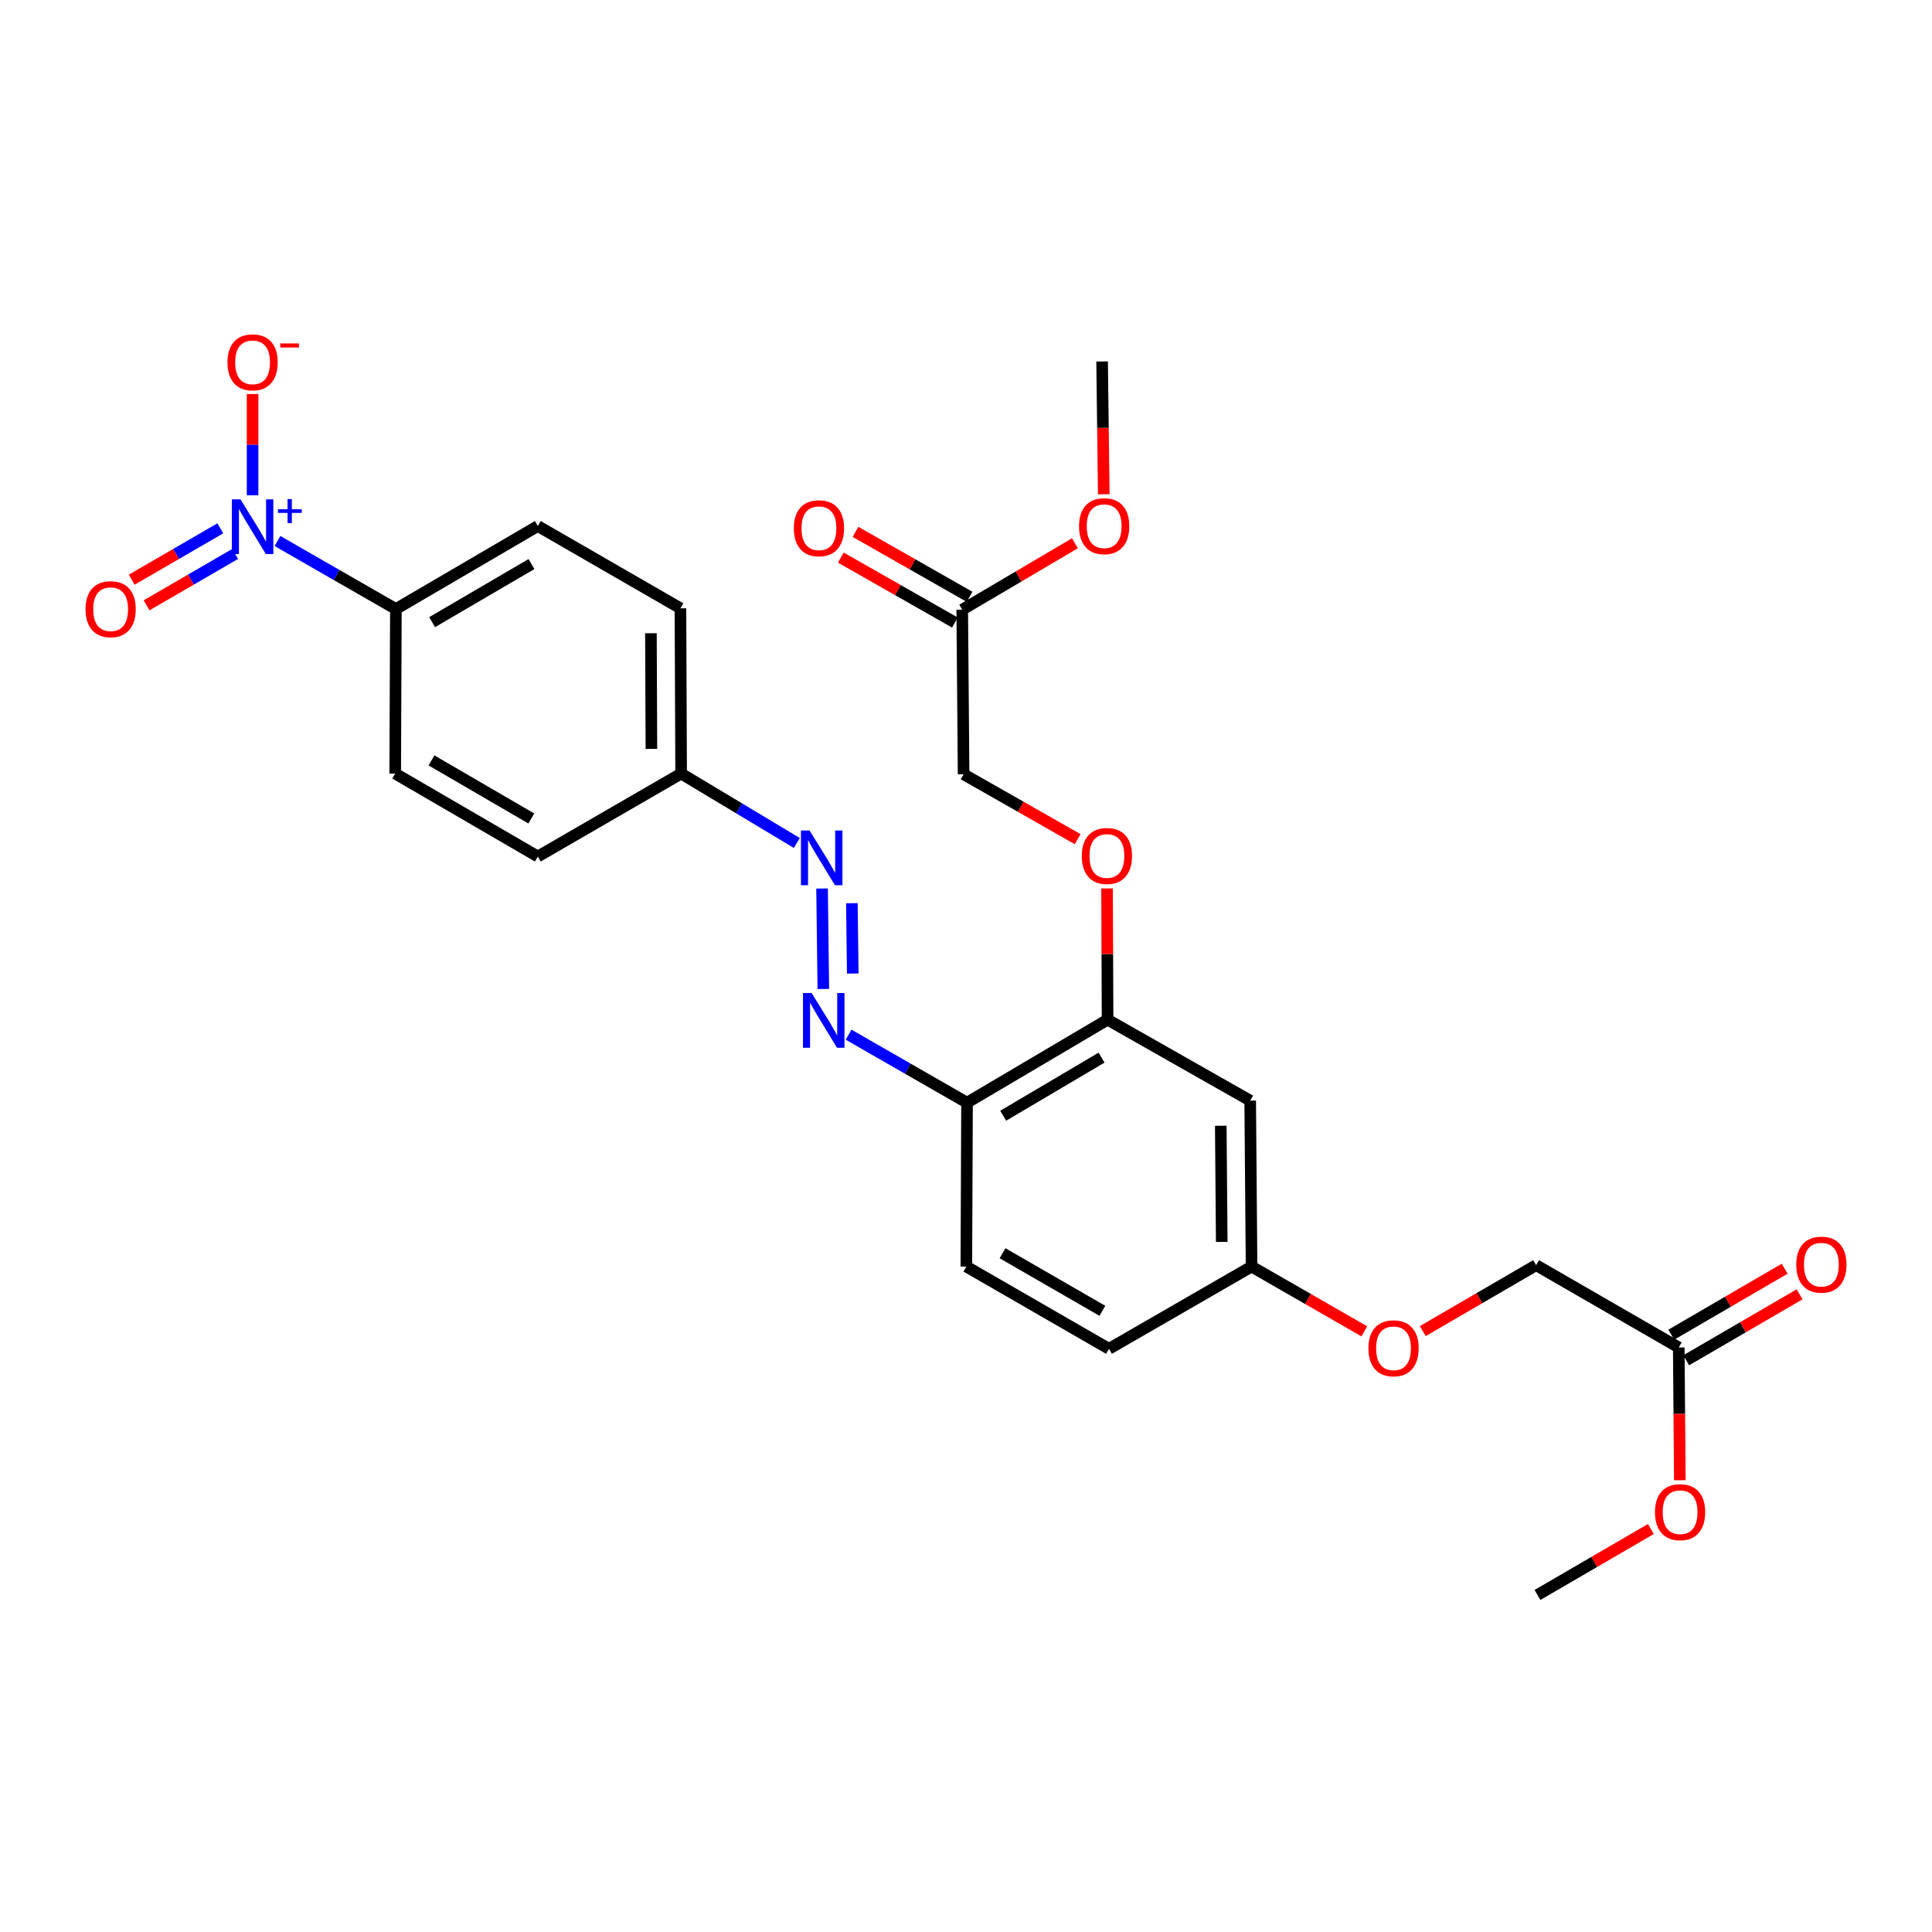 <?xml version='1.0' encoding='iso-8859-1'?>
<svg version='1.1' baseProfile='full'
              xmlns='http://www.w3.org/2000/svg'
                      xmlns:rdkit='http://www.rdkit.org/xml'
                      xmlns:xlink='http://www.w3.org/1999/xlink'
                  xml:space='preserve'
width='1000px' height='1000px' viewBox='0 0 1000 1000'>
<!-- END OF HEADER -->
<rect style='opacity:1.0;fill:#FFFFFF;stroke:none' width='1000' height='1000' x='0' y='0'> </rect>
<path class='bond-4' d='M 143.616,280.027 L 174.262,297.63' style='fill:none;fill-rule:evenodd;stroke:#0000FF;stroke-width:6px;stroke-linecap:butt;stroke-linejoin:miter;stroke-opacity:1' />
<path class='bond-4' d='M 174.262,297.63 L 204.909,315.234' style='fill:none;fill-rule:evenodd;stroke:#000000;stroke-width:6px;stroke-linecap:butt;stroke-linejoin:miter;stroke-opacity:1' />
<path class='bond-6' d='M 130.738,256.34 L 130.738,230.142' style='fill:none;fill-rule:evenodd;stroke:#0000FF;stroke-width:6px;stroke-linecap:butt;stroke-linejoin:miter;stroke-opacity:1' />
<path class='bond-6' d='M 130.738,230.142 L 130.738,203.944' style='fill:none;fill-rule:evenodd;stroke:#FF0000;stroke-width:6px;stroke-linecap:butt;stroke-linejoin:miter;stroke-opacity:1' />
<path class='bond-7' d='M 114.029,273.457 L 91.1,286.753' style='fill:none;fill-rule:evenodd;stroke:#0000FF;stroke-width:6px;stroke-linecap:butt;stroke-linejoin:miter;stroke-opacity:1' />
<path class='bond-7' d='M 91.1,286.753 L 68.171,300.049' style='fill:none;fill-rule:evenodd;stroke:#FF0000;stroke-width:6px;stroke-linecap:butt;stroke-linejoin:miter;stroke-opacity:1' />
<path class='bond-7' d='M 121.72,286.72 L 98.791,300.016' style='fill:none;fill-rule:evenodd;stroke:#0000FF;stroke-width:6px;stroke-linecap:butt;stroke-linejoin:miter;stroke-opacity:1' />
<path class='bond-7' d='M 98.791,300.016 L 75.862,313.312' style='fill:none;fill-rule:evenodd;stroke:#FF0000;stroke-width:6px;stroke-linecap:butt;stroke-linejoin:miter;stroke-opacity:1' />
<path class='bond-0' d='M 426.153,511.893 L 425.5,459.893' style='fill:none;fill-rule:evenodd;stroke:#0000FF;stroke-width:6px;stroke-linecap:butt;stroke-linejoin:miter;stroke-opacity:1' />
<path class='bond-0' d='M 441.385,503.901 L 440.928,467.501' style='fill:none;fill-rule:evenodd;stroke:#0000FF;stroke-width:6px;stroke-linecap:butt;stroke-linejoin:miter;stroke-opacity:1' />
<path class='bond-1' d='M 439.235,535.55 L 469.886,553.147' style='fill:none;fill-rule:evenodd;stroke:#0000FF;stroke-width:6px;stroke-linecap:butt;stroke-linejoin:miter;stroke-opacity:1' />
<path class='bond-1' d='M 469.886,553.147 L 500.537,570.744' style='fill:none;fill-rule:evenodd;stroke:#000000;stroke-width:6px;stroke-linecap:butt;stroke-linejoin:miter;stroke-opacity:1' />
<path class='bond-2' d='M 500.537,570.744 L 573.285,527.782' style='fill:none;fill-rule:evenodd;stroke:#000000;stroke-width:6px;stroke-linecap:butt;stroke-linejoin:miter;stroke-opacity:1' />
<path class='bond-2' d='M 519.245,577.501 L 570.169,547.428' style='fill:none;fill-rule:evenodd;stroke:#000000;stroke-width:6px;stroke-linecap:butt;stroke-linejoin:miter;stroke-opacity:1' />
<path class='bond-13' d='M 500.537,570.744 L 500.179,655.571' style='fill:none;fill-rule:evenodd;stroke:#000000;stroke-width:6px;stroke-linecap:butt;stroke-linejoin:miter;stroke-opacity:1' />
<path class='bond-5' d='M 573.285,527.782 L 647.099,569.68' style='fill:none;fill-rule:evenodd;stroke:#000000;stroke-width:6px;stroke-linecap:butt;stroke-linejoin:miter;stroke-opacity:1' />
<path class='bond-10' d='M 573.285,527.782 L 573.145,493.817' style='fill:none;fill-rule:evenodd;stroke:#000000;stroke-width:6px;stroke-linecap:butt;stroke-linejoin:miter;stroke-opacity:1' />
<path class='bond-10' d='M 573.145,493.817 L 573.006,459.852' style='fill:none;fill-rule:evenodd;stroke:#FF0000;stroke-width:6px;stroke-linecap:butt;stroke-linejoin:miter;stroke-opacity:1' />
<path class='bond-3' d='M 412.44,436.323 L 382.496,418.362' style='fill:none;fill-rule:evenodd;stroke:#0000FF;stroke-width:6px;stroke-linecap:butt;stroke-linejoin:miter;stroke-opacity:1' />
<path class='bond-3' d='M 382.496,418.362 L 352.552,400.401' style='fill:none;fill-rule:evenodd;stroke:#000000;stroke-width:6px;stroke-linecap:butt;stroke-linejoin:miter;stroke-opacity:1' />
<path class='bond-15' d='M 204.909,315.234 L 278.373,272.271' style='fill:none;fill-rule:evenodd;stroke:#000000;stroke-width:6px;stroke-linecap:butt;stroke-linejoin:miter;stroke-opacity:1' />
<path class='bond-15' d='M 223.668,322.024 L 275.093,291.95' style='fill:none;fill-rule:evenodd;stroke:#000000;stroke-width:6px;stroke-linecap:butt;stroke-linejoin:miter;stroke-opacity:1' />
<path class='bond-16' d='M 204.909,315.234 L 204.559,400.401' style='fill:none;fill-rule:evenodd;stroke:#000000;stroke-width:6px;stroke-linecap:butt;stroke-linejoin:miter;stroke-opacity:1' />
<path class='bond-29' d='M 647.099,569.68 L 647.805,655.571' style='fill:none;fill-rule:evenodd;stroke:#000000;stroke-width:6px;stroke-linecap:butt;stroke-linejoin:miter;stroke-opacity:1' />
<path class='bond-29' d='M 631.873,582.69 L 632.368,642.813' style='fill:none;fill-rule:evenodd;stroke:#000000;stroke-width:6px;stroke-linecap:butt;stroke-linejoin:miter;stroke-opacity:1' />
<path class='bond-8' d='M 498.049,315.566 L 498.756,400.751' style='fill:none;fill-rule:evenodd;stroke:#000000;stroke-width:6px;stroke-linecap:butt;stroke-linejoin:miter;stroke-opacity:1' />
<path class='bond-11' d='M 501.842,308.905 L 472.324,292.098' style='fill:none;fill-rule:evenodd;stroke:#000000;stroke-width:6px;stroke-linecap:butt;stroke-linejoin:miter;stroke-opacity:1' />
<path class='bond-11' d='M 472.324,292.098 L 442.805,275.291' style='fill:none;fill-rule:evenodd;stroke:#FF0000;stroke-width:6px;stroke-linecap:butt;stroke-linejoin:miter;stroke-opacity:1' />
<path class='bond-11' d='M 494.257,322.228 L 464.738,305.421' style='fill:none;fill-rule:evenodd;stroke:#000000;stroke-width:6px;stroke-linecap:butt;stroke-linejoin:miter;stroke-opacity:1' />
<path class='bond-11' d='M 464.738,305.421 L 435.219,288.614' style='fill:none;fill-rule:evenodd;stroke:#FF0000;stroke-width:6px;stroke-linecap:butt;stroke-linejoin:miter;stroke-opacity:1' />
<path class='bond-25' d='M 498.049,315.566 L 527.216,298.378' style='fill:none;fill-rule:evenodd;stroke:#000000;stroke-width:6px;stroke-linecap:butt;stroke-linejoin:miter;stroke-opacity:1' />
<path class='bond-25' d='M 527.216,298.378 L 556.382,281.189' style='fill:none;fill-rule:evenodd;stroke:#FF0000;stroke-width:6px;stroke-linecap:butt;stroke-linejoin:miter;stroke-opacity:1' />
<path class='bond-9' d='M 868.922,697.452 L 795.091,654.847' style='fill:none;fill-rule:evenodd;stroke:#000000;stroke-width:6px;stroke-linecap:butt;stroke-linejoin:miter;stroke-opacity:1' />
<path class='bond-12' d='M 872.777,704.078 L 902.116,687.008' style='fill:none;fill-rule:evenodd;stroke:#000000;stroke-width:6px;stroke-linecap:butt;stroke-linejoin:miter;stroke-opacity:1' />
<path class='bond-12' d='M 902.116,687.008 L 931.455,669.938' style='fill:none;fill-rule:evenodd;stroke:#FF0000;stroke-width:6px;stroke-linecap:butt;stroke-linejoin:miter;stroke-opacity:1' />
<path class='bond-12' d='M 865.067,690.826 L 894.406,673.756' style='fill:none;fill-rule:evenodd;stroke:#000000;stroke-width:6px;stroke-linecap:butt;stroke-linejoin:miter;stroke-opacity:1' />
<path class='bond-12' d='M 894.406,673.756 L 923.745,656.686' style='fill:none;fill-rule:evenodd;stroke:#FF0000;stroke-width:6px;stroke-linecap:butt;stroke-linejoin:miter;stroke-opacity:1' />
<path class='bond-24' d='M 868.922,697.452 L 869.2,731.811' style='fill:none;fill-rule:evenodd;stroke:#000000;stroke-width:6px;stroke-linecap:butt;stroke-linejoin:miter;stroke-opacity:1' />
<path class='bond-24' d='M 869.2,731.811 L 869.478,766.17' style='fill:none;fill-rule:evenodd;stroke:#FF0000;stroke-width:6px;stroke-linecap:butt;stroke-linejoin:miter;stroke-opacity:1' />
<path class='bond-18' d='M 557.802,434.358 L 528.279,417.554' style='fill:none;fill-rule:evenodd;stroke:#FF0000;stroke-width:6px;stroke-linecap:butt;stroke-linejoin:miter;stroke-opacity:1' />
<path class='bond-18' d='M 528.279,417.554 L 498.756,400.751' style='fill:none;fill-rule:evenodd;stroke:#000000;stroke-width:6px;stroke-linecap:butt;stroke-linejoin:miter;stroke-opacity:1' />
<path class='bond-21' d='M 500.179,655.571 L 574.009,698.15' style='fill:none;fill-rule:evenodd;stroke:#000000;stroke-width:6px;stroke-linecap:butt;stroke-linejoin:miter;stroke-opacity:1' />
<path class='bond-21' d='M 518.913,648.677 L 570.594,678.482' style='fill:none;fill-rule:evenodd;stroke:#000000;stroke-width:6px;stroke-linecap:butt;stroke-linejoin:miter;stroke-opacity:1' />
<path class='bond-14' d='M 647.805,655.571 L 574.009,698.15' style='fill:none;fill-rule:evenodd;stroke:#000000;stroke-width:6px;stroke-linecap:butt;stroke-linejoin:miter;stroke-opacity:1' />
<path class='bond-19' d='M 647.805,655.571 L 676.987,672.338' style='fill:none;fill-rule:evenodd;stroke:#000000;stroke-width:6px;stroke-linecap:butt;stroke-linejoin:miter;stroke-opacity:1' />
<path class='bond-19' d='M 676.987,672.338 L 706.168,689.105' style='fill:none;fill-rule:evenodd;stroke:#FF0000;stroke-width:6px;stroke-linecap:butt;stroke-linejoin:miter;stroke-opacity:1' />
<path class='bond-23' d='M 278.373,272.271 L 352.195,314.859' style='fill:none;fill-rule:evenodd;stroke:#000000;stroke-width:6px;stroke-linecap:butt;stroke-linejoin:miter;stroke-opacity:1' />
<path class='bond-22' d='M 204.559,400.401 L 278.373,443.33' style='fill:none;fill-rule:evenodd;stroke:#000000;stroke-width:6px;stroke-linecap:butt;stroke-linejoin:miter;stroke-opacity:1' />
<path class='bond-22' d='M 223.339,393.587 L 275.009,423.637' style='fill:none;fill-rule:evenodd;stroke:#000000;stroke-width:6px;stroke-linecap:butt;stroke-linejoin:miter;stroke-opacity:1' />
<path class='bond-17' d='M 352.552,400.401 L 278.373,443.33' style='fill:none;fill-rule:evenodd;stroke:#000000;stroke-width:6px;stroke-linecap:butt;stroke-linejoin:miter;stroke-opacity:1' />
<path class='bond-28' d='M 352.552,400.401 L 352.195,314.859' style='fill:none;fill-rule:evenodd;stroke:#000000;stroke-width:6px;stroke-linecap:butt;stroke-linejoin:miter;stroke-opacity:1' />
<path class='bond-28' d='M 337.167,387.634 L 336.917,327.755' style='fill:none;fill-rule:evenodd;stroke:#000000;stroke-width:6px;stroke-linecap:butt;stroke-linejoin:miter;stroke-opacity:1' />
<path class='bond-20' d='M 736.421,688.986 L 765.756,671.916' style='fill:none;fill-rule:evenodd;stroke:#FF0000;stroke-width:6px;stroke-linecap:butt;stroke-linejoin:miter;stroke-opacity:1' />
<path class='bond-20' d='M 765.756,671.916 L 795.091,654.847' style='fill:none;fill-rule:evenodd;stroke:#000000;stroke-width:6px;stroke-linecap:butt;stroke-linejoin:miter;stroke-opacity:1' />
<path class='bond-26' d='M 854.477,791.421 L 825.138,808.484' style='fill:none;fill-rule:evenodd;stroke:#FF0000;stroke-width:6px;stroke-linecap:butt;stroke-linejoin:miter;stroke-opacity:1' />
<path class='bond-26' d='M 825.138,808.484 L 795.798,825.548' style='fill:none;fill-rule:evenodd;stroke:#000000;stroke-width:6px;stroke-linecap:butt;stroke-linejoin:miter;stroke-opacity:1' />
<path class='bond-27' d='M 571.308,255.822 L 570.878,221.463' style='fill:none;fill-rule:evenodd;stroke:#FF0000;stroke-width:6px;stroke-linecap:butt;stroke-linejoin:miter;stroke-opacity:1' />
<path class='bond-27' d='M 570.878,221.463 L 570.449,187.104' style='fill:none;fill-rule:evenodd;stroke:#000000;stroke-width:6px;stroke-linecap:butt;stroke-linejoin:miter;stroke-opacity:1' />
<path  class='atom-0' d='M 124.478 258.469
L 133.758 273.469
Q 134.678 274.949, 136.158 277.629
Q 137.638 280.309, 137.718 280.469
L 137.718 258.469
L 141.478 258.469
L 141.478 286.789
L 137.598 286.789
L 127.638 270.389
Q 126.478 268.469, 125.238 266.269
Q 124.038 264.069, 123.678 263.389
L 123.678 286.789
L 119.998 286.789
L 119.998 258.469
L 124.478 258.469
' fill='#0000FF'/>
<path  class='atom-0' d='M 143.854 263.574
L 148.843 263.574
L 148.843 258.32
L 151.061 258.32
L 151.061 263.574
L 156.182 263.574
L 156.182 265.475
L 151.061 265.475
L 151.061 270.755
L 148.843 270.755
L 148.843 265.475
L 143.854 265.475
L 143.854 263.574
' fill='#0000FF'/>
<path  class='atom-1' d='M 420.097 513.996
L 429.377 528.996
Q 430.297 530.476, 431.777 533.156
Q 433.257 535.836, 433.337 535.996
L 433.337 513.996
L 437.097 513.996
L 437.097 542.316
L 433.217 542.316
L 423.257 525.916
Q 422.097 523.996, 420.857 521.796
Q 419.657 519.596, 419.297 518.916
L 419.297 542.316
L 415.617 542.316
L 415.617 513.996
L 420.097 513.996
' fill='#0000FF'/>
<path  class='atom-4' d='M 419.041 429.877
L 428.321 444.877
Q 429.241 446.357, 430.721 449.037
Q 432.201 451.717, 432.281 451.877
L 432.281 429.877
L 436.041 429.877
L 436.041 458.197
L 432.161 458.197
L 422.201 441.797
Q 421.041 439.877, 419.801 437.677
Q 418.601 435.477, 418.241 434.797
L 418.241 458.197
L 414.561 458.197
L 414.561 429.877
L 419.041 429.877
' fill='#0000FF'/>
<path  class='atom-7' d='M 117.738 187.542
Q 117.738 180.742, 121.098 176.942
Q 124.458 173.142, 130.738 173.142
Q 137.018 173.142, 140.378 176.942
Q 143.738 180.742, 143.738 187.542
Q 143.738 194.422, 140.338 198.342
Q 136.938 202.222, 130.738 202.222
Q 124.498 202.222, 121.098 198.342
Q 117.738 194.462, 117.738 187.542
M 130.738 199.022
Q 135.058 199.022, 137.378 196.142
Q 139.738 193.222, 139.738 187.542
Q 139.738 181.982, 137.378 179.182
Q 135.058 176.342, 130.738 176.342
Q 126.418 176.342, 124.058 179.142
Q 121.738 181.942, 121.738 187.542
Q 121.738 193.262, 124.058 196.142
Q 126.418 199.022, 130.738 199.022
' fill='#FF0000'/>
<path  class='atom-7' d='M 145.058 177.764
L 154.746 177.764
L 154.746 179.876
L 145.058 179.876
L 145.058 177.764
' fill='#FF0000'/>
<path  class='atom-8' d='M 44.265 315.314
Q 44.265 308.514, 47.625 304.714
Q 50.985 300.914, 57.265 300.914
Q 63.545 300.914, 66.905 304.714
Q 70.265 308.514, 70.265 315.314
Q 70.265 322.194, 66.865 326.114
Q 63.465 329.994, 57.265 329.994
Q 51.025 329.994, 47.625 326.114
Q 44.265 322.234, 44.265 315.314
M 57.265 326.794
Q 61.585 326.794, 63.905 323.914
Q 66.265 320.994, 66.265 315.314
Q 66.265 309.754, 63.905 306.954
Q 61.585 304.114, 57.265 304.114
Q 52.945 304.114, 50.585 306.914
Q 48.265 309.714, 48.265 315.314
Q 48.265 321.034, 50.585 323.914
Q 52.945 326.794, 57.265 326.794
' fill='#FF0000'/>
<path  class='atom-11' d='M 559.936 443.052
Q 559.936 436.252, 563.296 432.452
Q 566.656 428.652, 572.936 428.652
Q 579.216 428.652, 582.576 432.452
Q 585.936 436.252, 585.936 443.052
Q 585.936 449.932, 582.536 453.852
Q 579.136 457.732, 572.936 457.732
Q 566.696 457.732, 563.296 453.852
Q 559.936 449.972, 559.936 443.052
M 572.936 454.532
Q 577.256 454.532, 579.576 451.652
Q 581.936 448.732, 581.936 443.052
Q 581.936 437.492, 579.576 434.692
Q 577.256 431.852, 572.936 431.852
Q 568.616 431.852, 566.256 434.652
Q 563.936 437.452, 563.936 443.052
Q 563.936 448.772, 566.256 451.652
Q 568.616 454.532, 572.936 454.532
' fill='#FF0000'/>
<path  class='atom-12' d='M 410.878 273.416
Q 410.878 266.616, 414.238 262.816
Q 417.598 259.016, 423.878 259.016
Q 430.158 259.016, 433.518 262.816
Q 436.878 266.616, 436.878 273.416
Q 436.878 280.296, 433.478 284.216
Q 430.078 288.096, 423.878 288.096
Q 417.638 288.096, 414.238 284.216
Q 410.878 280.336, 410.878 273.416
M 423.878 284.896
Q 428.198 284.896, 430.518 282.016
Q 432.878 279.096, 432.878 273.416
Q 432.878 267.856, 430.518 265.056
Q 428.198 262.216, 423.878 262.216
Q 419.558 262.216, 417.198 265.016
Q 414.878 267.816, 414.878 273.416
Q 414.878 279.136, 417.198 282.016
Q 419.558 284.896, 423.878 284.896
' fill='#FF0000'/>
<path  class='atom-13' d='M 929.735 654.586
Q 929.735 647.786, 933.095 643.986
Q 936.455 640.186, 942.735 640.186
Q 949.015 640.186, 952.375 643.986
Q 955.735 647.786, 955.735 654.586
Q 955.735 661.466, 952.335 665.386
Q 948.935 669.266, 942.735 669.266
Q 936.495 669.266, 933.095 665.386
Q 929.735 661.506, 929.735 654.586
M 942.735 666.066
Q 947.055 666.066, 949.375 663.186
Q 951.735 660.266, 951.735 654.586
Q 951.735 649.026, 949.375 646.226
Q 947.055 643.386, 942.735 643.386
Q 938.415 643.386, 936.055 646.186
Q 933.735 648.986, 933.735 654.586
Q 933.735 660.306, 936.055 663.186
Q 938.415 666.066, 942.735 666.066
' fill='#FF0000'/>
<path  class='atom-20' d='M 708.287 697.873
Q 708.287 691.073, 711.647 687.273
Q 715.007 683.473, 721.287 683.473
Q 727.567 683.473, 730.927 687.273
Q 734.287 691.073, 734.287 697.873
Q 734.287 704.753, 730.887 708.673
Q 727.487 712.553, 721.287 712.553
Q 715.047 712.553, 711.647 708.673
Q 708.287 704.793, 708.287 697.873
M 721.287 709.353
Q 725.607 709.353, 727.927 706.473
Q 730.287 703.553, 730.287 697.873
Q 730.287 692.313, 727.927 689.513
Q 725.607 686.673, 721.287 686.673
Q 716.967 686.673, 714.607 689.473
Q 712.287 692.273, 712.287 697.873
Q 712.287 703.593, 714.607 706.473
Q 716.967 709.353, 721.287 709.353
' fill='#FF0000'/>
<path  class='atom-25' d='M 856.612 782.699
Q 856.612 775.899, 859.972 772.099
Q 863.332 768.299, 869.612 768.299
Q 875.892 768.299, 879.252 772.099
Q 882.612 775.899, 882.612 782.699
Q 882.612 789.579, 879.212 793.499
Q 875.812 797.379, 869.612 797.379
Q 863.372 797.379, 859.972 793.499
Q 856.612 789.619, 856.612 782.699
M 869.612 794.179
Q 873.932 794.179, 876.252 791.299
Q 878.612 788.379, 878.612 782.699
Q 878.612 777.139, 876.252 774.339
Q 873.932 771.499, 869.612 771.499
Q 865.292 771.499, 862.932 774.299
Q 860.612 777.099, 860.612 782.699
Q 860.612 788.419, 862.932 791.299
Q 865.292 794.179, 869.612 794.179
' fill='#FF0000'/>
<path  class='atom-26' d='M 558.514 272.351
Q 558.514 265.551, 561.874 261.751
Q 565.234 257.951, 571.514 257.951
Q 577.794 257.951, 581.154 261.751
Q 584.514 265.551, 584.514 272.351
Q 584.514 279.231, 581.114 283.151
Q 577.714 287.031, 571.514 287.031
Q 565.274 287.031, 561.874 283.151
Q 558.514 279.271, 558.514 272.351
M 571.514 283.831
Q 575.834 283.831, 578.154 280.951
Q 580.514 278.031, 580.514 272.351
Q 580.514 266.791, 578.154 263.991
Q 575.834 261.151, 571.514 261.151
Q 567.194 261.151, 564.834 263.951
Q 562.514 266.751, 562.514 272.351
Q 562.514 278.071, 564.834 280.951
Q 567.194 283.831, 571.514 283.831
' fill='#FF0000'/>
</svg>
